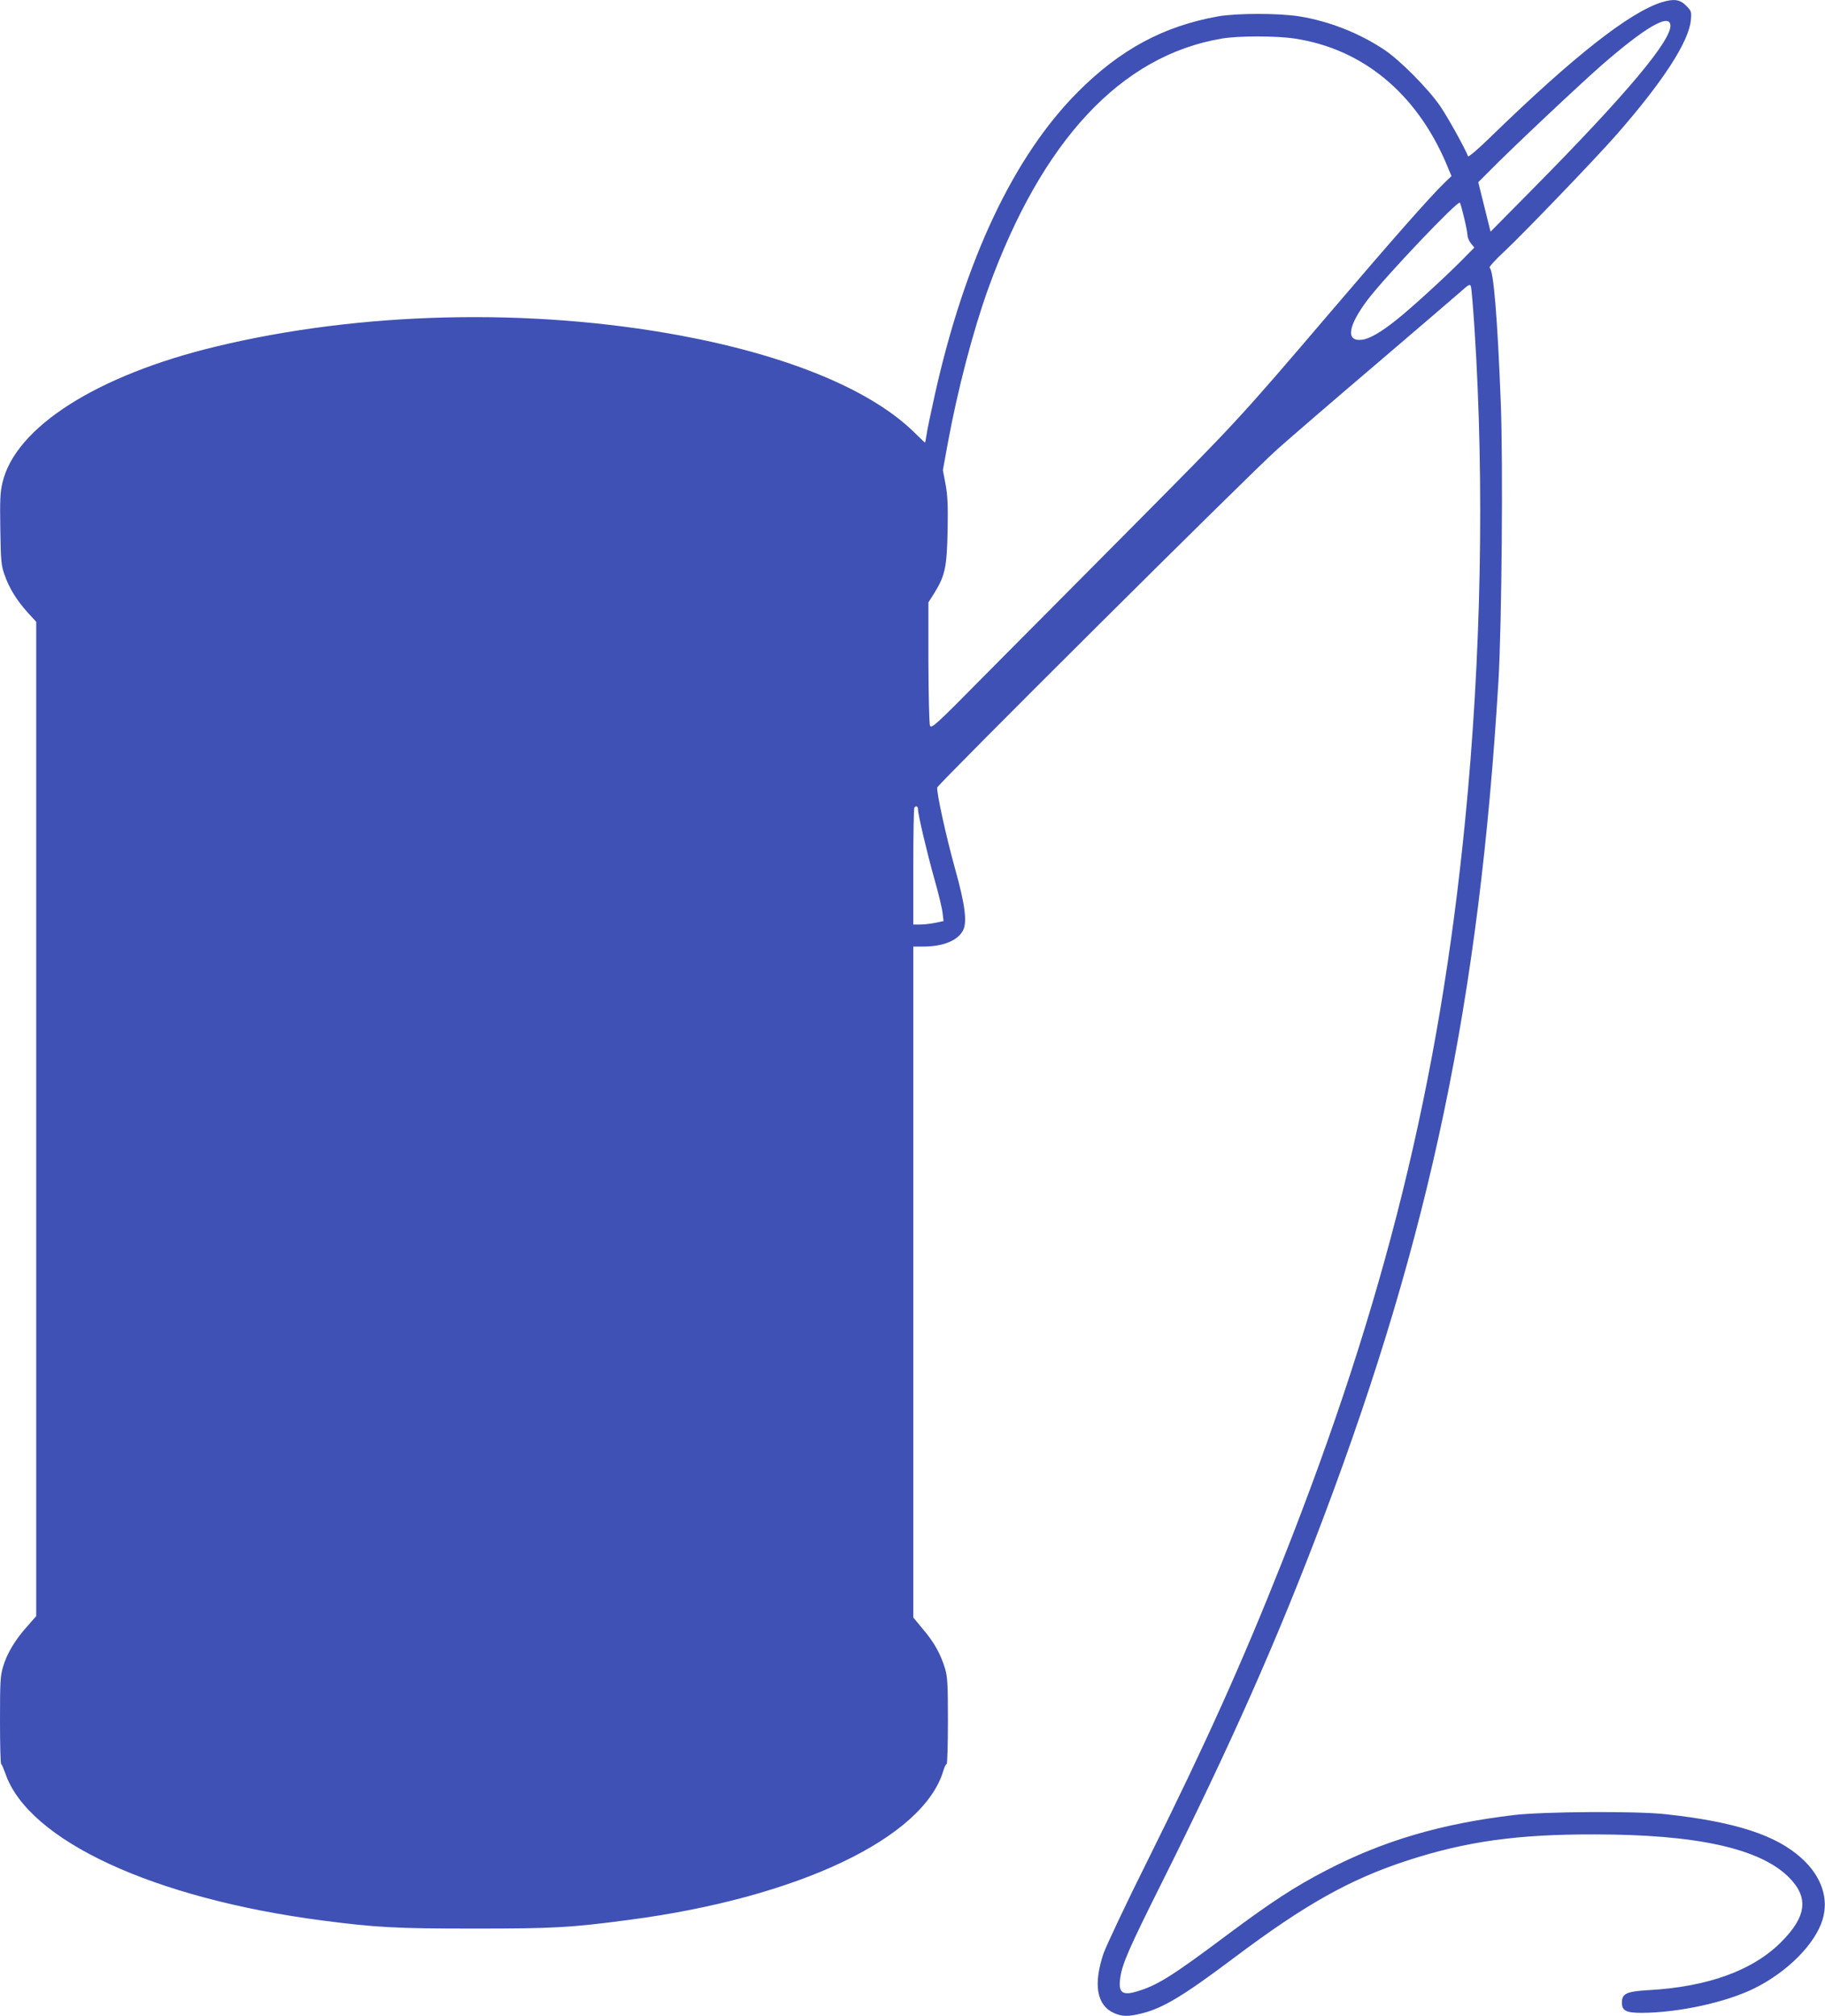 <?xml version="1.0" standalone="no"?>
<!DOCTYPE svg PUBLIC "-//W3C//DTD SVG 20010904//EN"
 "http://www.w3.org/TR/2001/REC-SVG-20010904/DTD/svg10.dtd">
<svg version="1.0" xmlns="http://www.w3.org/2000/svg"
 width="1159pt" height="1280pt" viewBox="0 0 1159 1280"
 preserveAspectRatio="xMidYMid meet">
<g transform="translate(0,1280) scale(0.1,-0.1)"
fill="#3f51b5" stroke="none">
<path d="M10554 12786 c-205 -64 -559 -342 -1083 -851 -83 -81 -146 -135 -148
-127 -16 44 -125 242 -176 317 -76 111 -256 293 -357 360 -160 106 -349 180
-537 211 -131 21 -398 21 -518 0 -346 -62 -622 -211 -890 -480 -407 -408 -718
-1067 -909 -1926 -25 -113 -49 -226 -52 -252 -4 -27 -8 -48 -10 -48 -1 0 -29
26 -61 58 -273 273 -799 492 -1488 621 -957 178 -2030 153 -2952 -69 -757
-182 -1274 -512 -1357 -863 -15 -62 -17 -111 -14 -298 3 -203 6 -230 27 -289
30 -85 76 -160 145 -237 l56 -61 0 -3157 0 -3156 -57 -65 c-75 -83 -129 -172
-153 -255 -18 -59 -20 -96 -20 -342 0 -151 3 -277 8 -279 4 -1 15 -28 26 -58
145 -425 940 -794 2016 -934 339 -44 463 -51 960 -51 509 0 614 6 990 56 1069
141 1865 519 1991 947 7 23 16 42 21 42 4 0 8 123 8 273 0 235 -3 280 -18 332
-29 95 -69 166 -138 248 l-64 77 0 2130 0 2130 63 0 c126 0 220 38 253 103 27
52 13 164 -51 392 -57 205 -118 484 -113 515 4 21 1978 1985 2158 2146 74 66
353 307 620 534 267 228 512 438 545 467 52 47 60 51 66 35 4 -10 14 -130 23
-268 64 -988 43 -2090 -60 -3129 -163 -1654 -509 -3055 -1159 -4695 -254 -641
-488 -1161 -853 -1895 -140 -280 -267 -550 -284 -598 -66 -197 -43 -329 66
-378 51 -23 91 -24 175 -3 138 34 266 112 586 352 452 340 739 501 1105 620
370 120 694 166 1185 165 646 0 1046 -88 1231 -268 133 -130 119 -252 -45
-416 -181 -181 -466 -284 -844 -305 -138 -8 -167 -22 -167 -79 0 -51 27 -65
125 -65 236 1 539 67 719 157 209 104 386 283 431 437 40 133 -8 273 -132 386
-161 148 -423 233 -863 281 -183 21 -779 17 -965 -5 -463 -55 -830 -163 -1192
-351 -201 -104 -349 -201 -627 -408 -354 -265 -448 -324 -579 -362 -92 -27
-117 -5 -102 92 13 86 56 185 255 583 450 901 745 1566 1036 2338 677 1795
988 3283 1110 5307 21 357 30 1385 15 1765 -21 542 -46 845 -71 860 -6 4 36
50 93 103 116 108 579 589 713 742 296 338 459 590 472 727 5 55 3 59 -31 93
-39 39 -77 44 -153 21z m54 -143 c13 -93 -275 -437 -877 -1046 l-265 -268 -39
157 -39 157 69 69 c137 140 572 549 711 671 275 240 430 332 440 260z m-2385
-88 c429 -65 770 -345 961 -792 l34 -81 -45 -43 c-95 -93 -315 -342 -718 -814
-591 -692 -592 -693 -1274 -1380 -339 -341 -762 -767 -941 -947 -299 -303
-325 -326 -334 -305 -5 12 -9 188 -10 402 l0 380 38 60 c68 111 79 163 84 395
3 162 0 224 -13 295 l-17 90 31 170 c63 343 161 715 256 980 341 943 844 1482
1484 1590 106 18 346 18 464 0z m1076 -1141 c12 -50 21 -100 21 -111 0 -11 10
-33 21 -48 l22 -27 -84 -85 c-106 -107 -323 -305 -412 -375 -95 -76 -169 -119
-216 -125 -107 -14 -92 87 37 257 113 148 569 628 583 613 4 -4 16 -49 28 -99z
m-3469 -3753 c0 -33 56 -271 104 -442 26 -90 49 -187 52 -215 l6 -52 -51 -11
c-29 -6 -72 -11 -96 -11 l-45 0 0 368 c0 203 3 372 7 375 12 13 23 7 23 -12z"/>
</g>
</svg>
